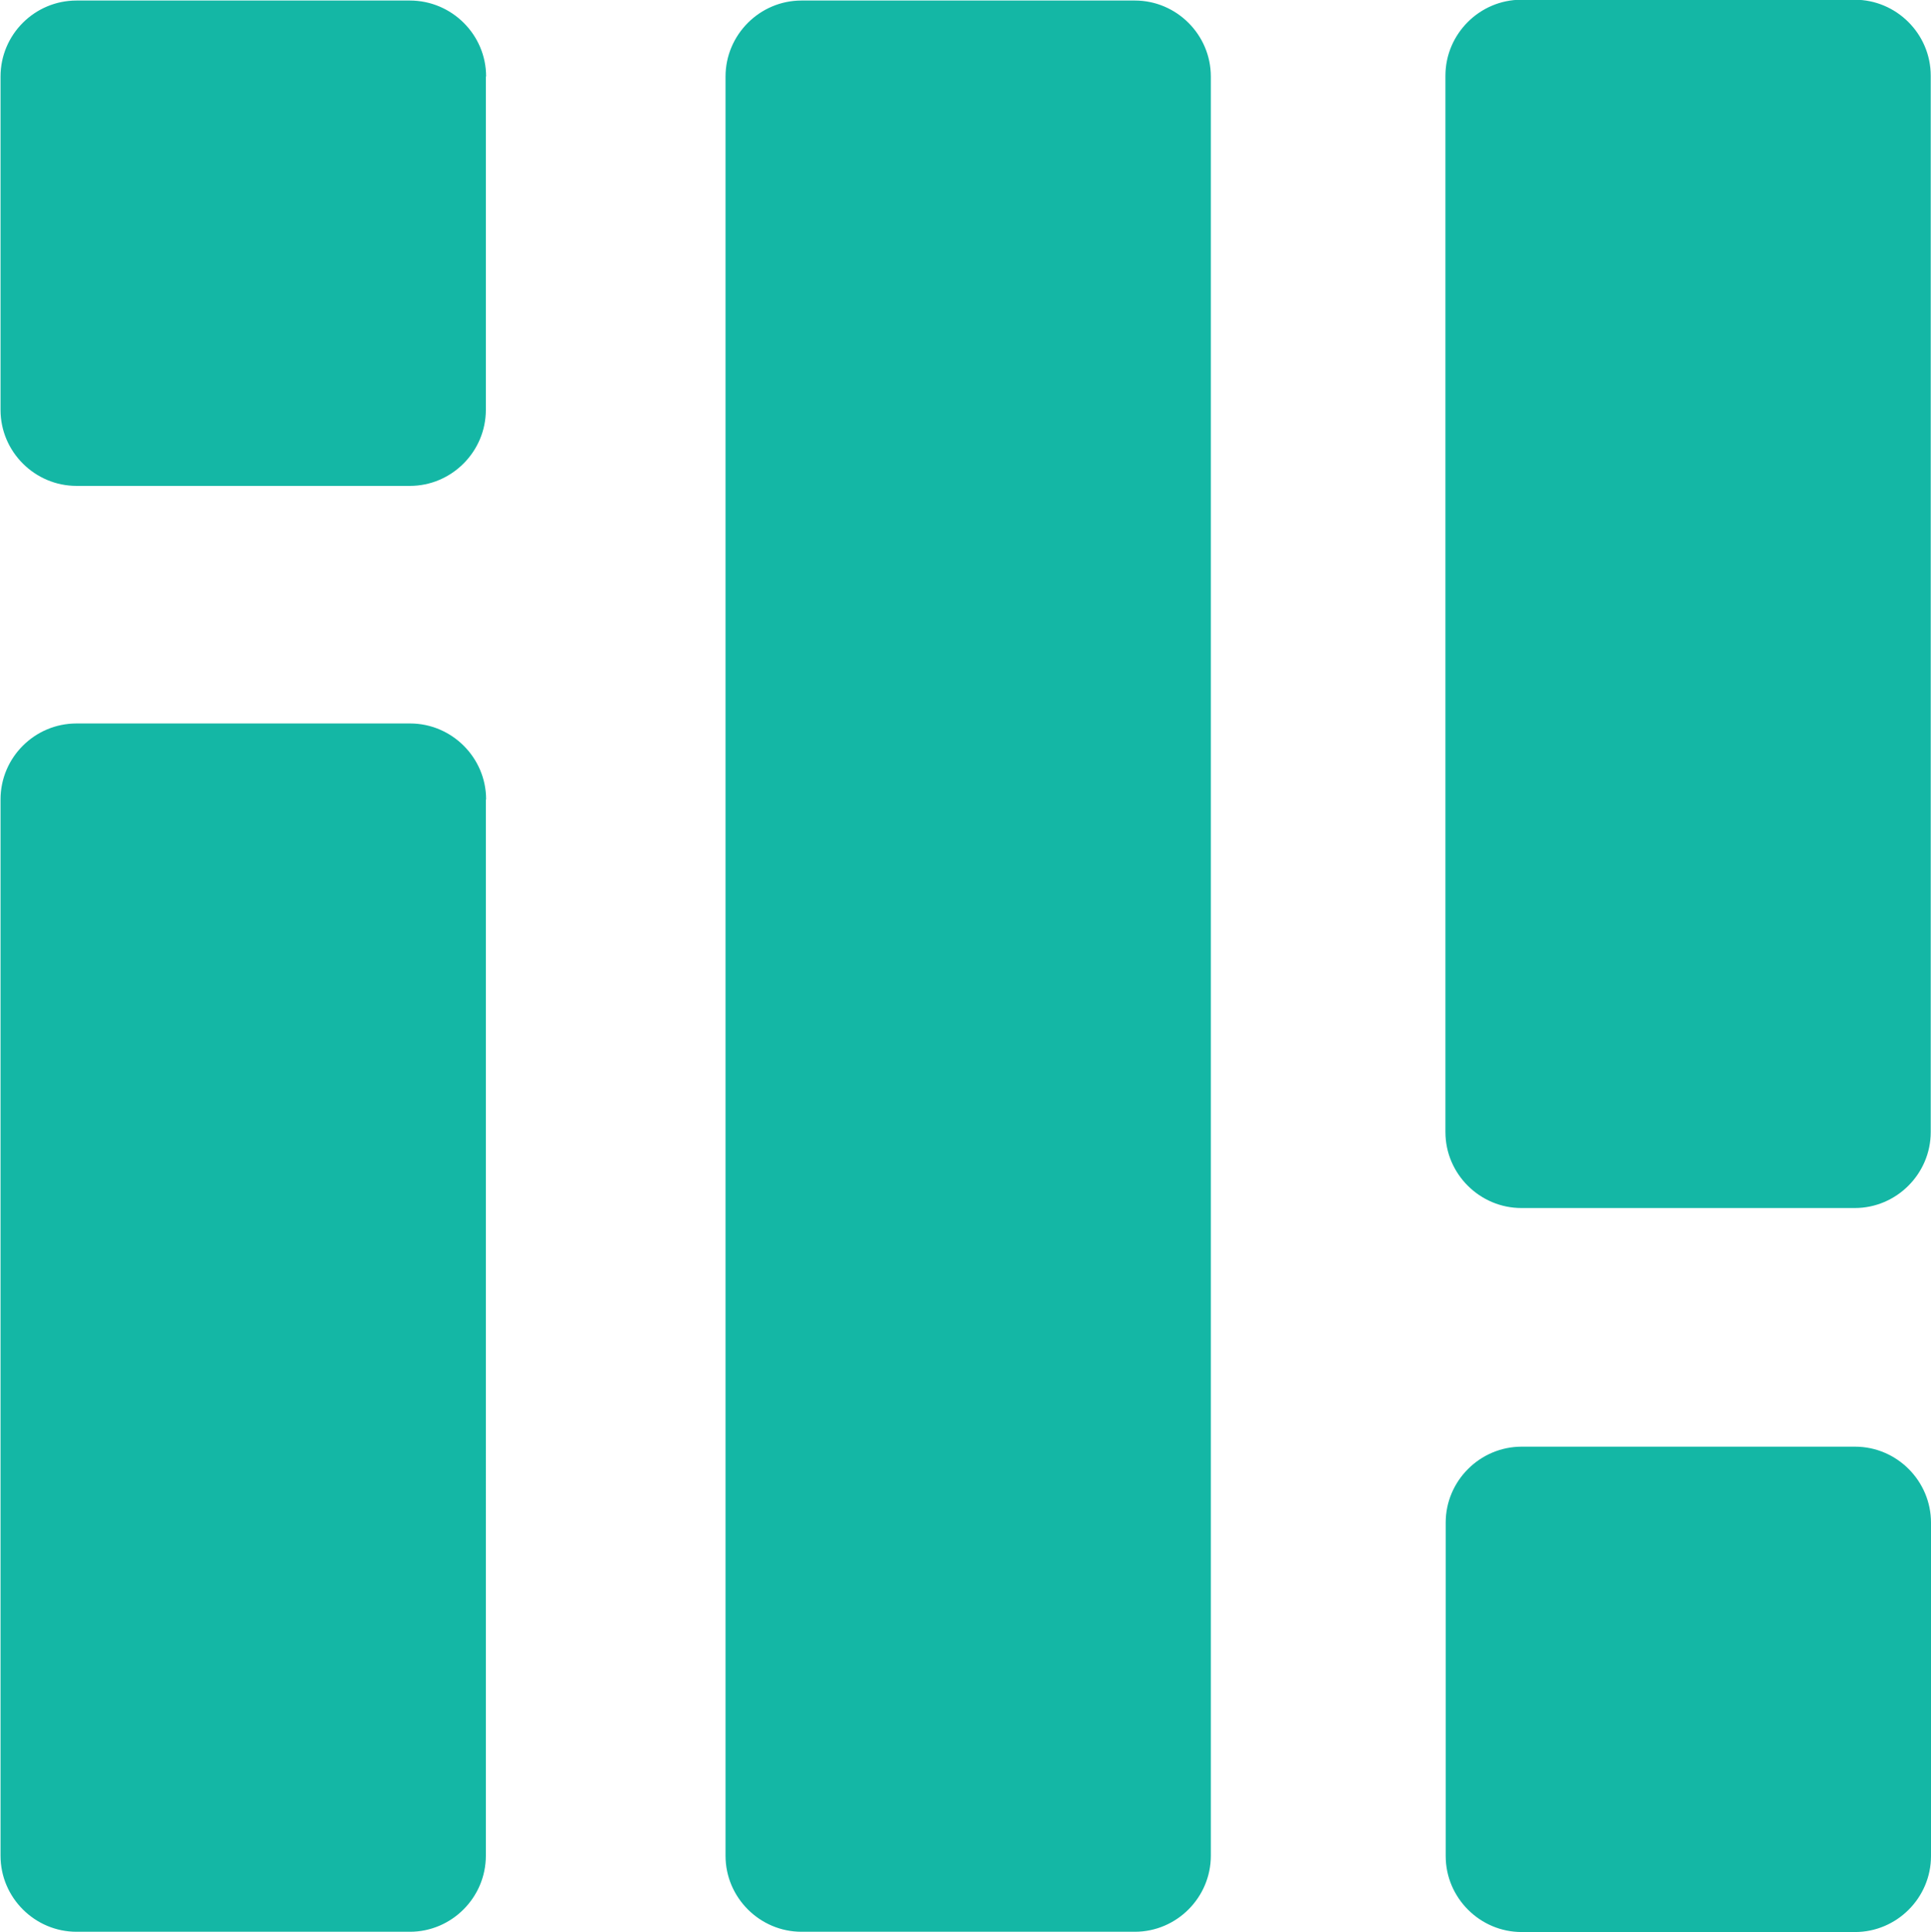 <?xml version="1.0" encoding="UTF-8"?>
<svg id="Layer_1" data-name="Layer 1" xmlns="http://www.w3.org/2000/svg" viewBox="0 0 71.94 71.98">
  <path d="M71.94,69.14c0,1.56-1.28,2.83-2.83,2.83h-12.42c-1.56,0-2.83-1.28-2.83-2.83v-12.42c0-1.56,1.28-2.83,2.83-2.83h12.42c1.56,0,2.83,1.28,2.83,2.83v12.42ZM71.93,2.82c0-1.56-1.28-2.83-2.83-2.83h-12.42c-1.56,0-2.83,1.28-2.83,2.83v39.35c0,1.56,1.28,2.83,2.83,2.83h12.42c1.56,0,2.83-1.28,2.83-2.83V2.82ZM18.11,29.78c0-1.56-1.28-2.83-2.83-2.83H2.85C1.29,26.95.02,28.22.02,29.78v39.35c0,1.56,1.28,2.83,2.83,2.83h12.42c1.56,0,2.83-1.28,2.83-2.83V29.78ZM18.11,2.85C18.11,1.29,16.83.02,15.27.02H2.85C1.29.02.02,1.29.02,2.85v12.42c0,1.56,1.28,2.83,2.83,2.83h12.42c1.56,0,2.83-1.28,2.83-2.83V2.85ZM45.11,2.85c0-1.56-1.28-2.83-2.83-2.83h-12.42c-1.56,0-2.83,1.28-2.83,2.83v66.28c0,1.56,1.28,2.83,2.83,2.83h12.42c1.56,0,2.83-1.28,2.83-2.83V2.85Z" style="fill: #14b7a5;"/>
</svg>